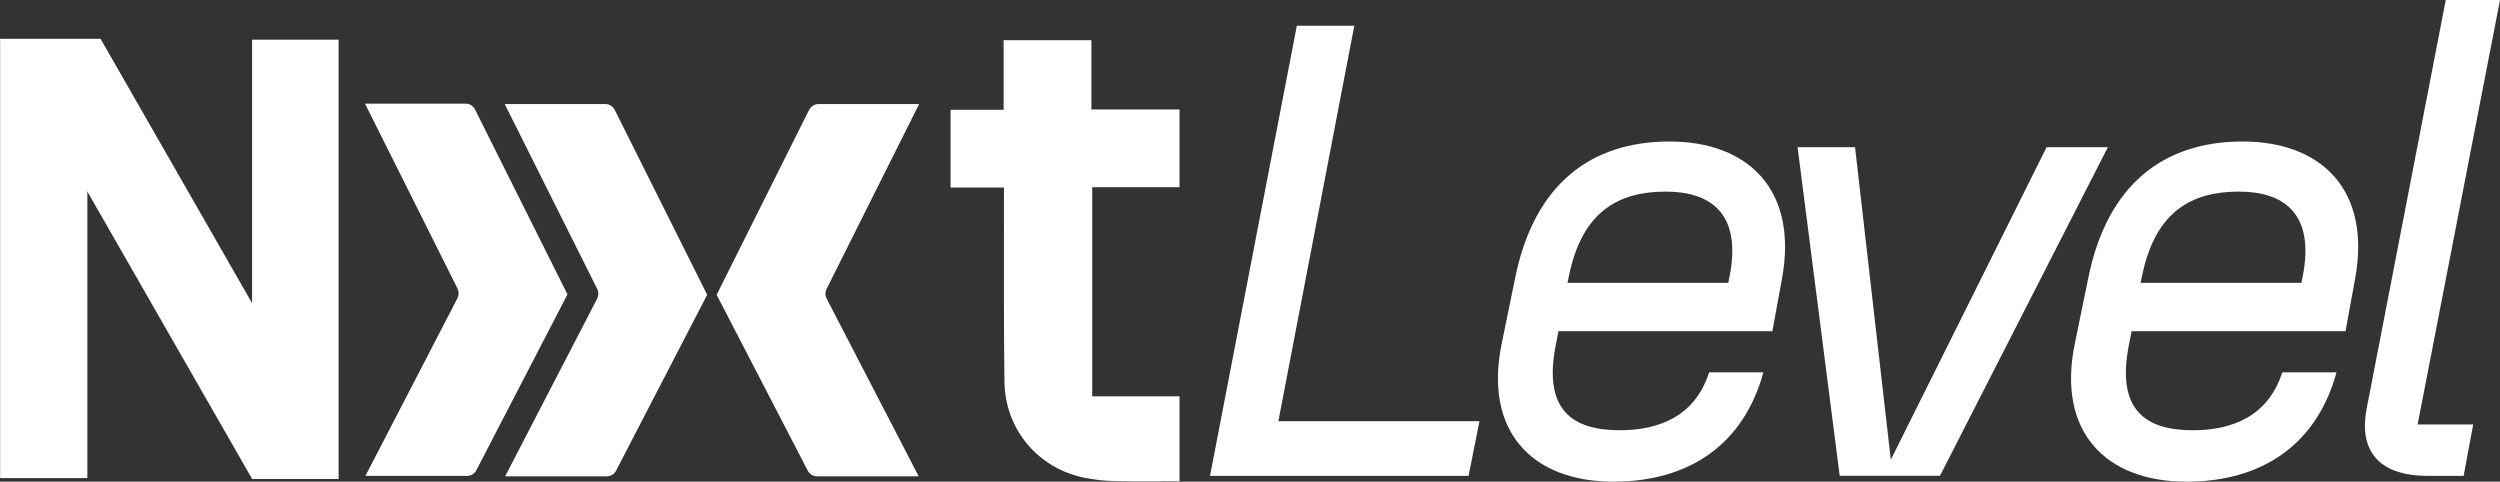 <svg width="327" height="63" viewBox="0 0 327 63" fill="none" xmlns="http://www.w3.org/2000/svg">
<rect x="0" y="0" width="327" height="63" fill="#333333" stroke="none"/>
<g clip-path="url(#clip0_583_426)">
<path d="M66.064 62.302H79.372C79.885 62.302 80.351 62.02 80.584 61.558L92.508 38.541L92.454 38.502H92.469L80.406 14.373C80.172 13.911 79.698 13.613 79.185 13.613H66.018L78.12 37.797C78.322 38.196 78.315 38.666 78.113 39.057L66.072 62.302H66.064Z" fill="#fff"/>
<path d="M120.173 62.302H106.865C106.352 62.302 105.886 62.02 105.652 61.558L93.728 38.541L93.783 38.502H93.767L105.831 14.373C106.064 13.911 106.539 13.613 107.052 13.613H120.219L108.117 37.797C107.914 38.196 107.922 38.666 108.124 39.057L120.165 62.302H120.173Z" fill="#fff"/>
<path d="M47.789 62.247H61.096C61.609 62.247 62.076 61.965 62.309 61.503L74.233 38.486L74.179 38.447H74.194L62.13 14.318C61.897 13.856 61.423 13.559 60.91 13.559H47.742L59.845 37.742C60.047 38.142 60.039 38.611 59.837 39.003L47.797 62.247H47.789Z" fill="#fff"/>
<path d="M142.871 51.844H154.282V62.946C151.421 62.946 148.576 62.993 145.739 62.922C144.418 62.891 143.081 62.75 141.783 62.476C135.735 61.216 131.468 56.158 131.382 49.918C131.273 41.948 131.336 33.978 131.32 26.001C131.32 25.547 131.32 25.1 131.32 24.529H124.332V14.359H131.273V5.262H142.754V14.32H154.282V24.49H142.863V51.844H142.871Z" fill="#fff"/>
<path d="M169.626 3.367H177.143L167.209 55.093H193.513L192.09 62.241H158.27L169.626 3.367Z" fill="#fff"/>
<path d="M196.412 45.001L198.168 36.421C200.671 23.973 208.188 18.508 218.378 18.508C228.569 18.508 235.246 24.732 233.077 36.507L231.826 43.318H203.85L203.516 45.001C201.76 53.746 205.77 56.275 211.865 56.275C217.041 56.275 221.721 54.427 223.555 48.704H230.652C228.064 58.123 220.967 63 211.025 63C200.423 63 194.072 56.439 196.412 45.001ZM226.058 37.008L226.229 36.162C227.901 27.668 223.47 25.061 217.881 25.061C211.701 25.061 207.022 27.668 205.273 35.826L205.024 37H226.066L226.058 37.008Z" fill="#fff"/>
<path d="M235.123 19.258H242.64L247.319 60.133L267.692 19.258H275.707L253.747 62.239H240.634L235.123 19.258Z" fill="#fff"/>
<path d="M271.376 45.001L273.133 36.421C275.636 23.973 283.153 18.508 293.343 18.508C303.534 18.508 310.211 24.732 308.042 36.507L306.791 43.318H278.815L278.481 45.001C276.724 53.746 280.735 56.275 286.829 56.275C292.006 56.275 296.686 54.427 298.52 48.704H305.617C303.029 58.123 295.932 63 285.99 63C275.387 63 269.037 56.439 271.376 45.001ZM301.023 37.008L301.194 36.162C302.865 27.668 298.435 25.061 292.846 25.061C286.666 25.061 281.987 27.668 280.238 35.826L279.989 37H301.031L301.023 37.008Z" fill="#fff"/>
<path d="M309.55 53.496L319.904 0H327.001L316.227 55.516H323.495L322.244 62.241H317.564C310.965 62.241 308.547 58.796 309.55 53.496Z" fill="#fff"/>
<path d="M11.427 5.113H0.016V62.531H11.427V5.113Z" fill="#fff"/>
<path d="M44.29 5.191H32.973V62.656H44.29V5.191Z" fill="#fff"/>
<path d="M13.152 5.074H0.078L0 5.121L32.966 62.625L42.846 56.879L13.152 5.074Z" fill="#fff"/>
</g>
<defs>
<clipPath id="clip0_583_426">
<rect width="327" height="63" fill="white"/>
</clipPath>
</defs>
</svg>

